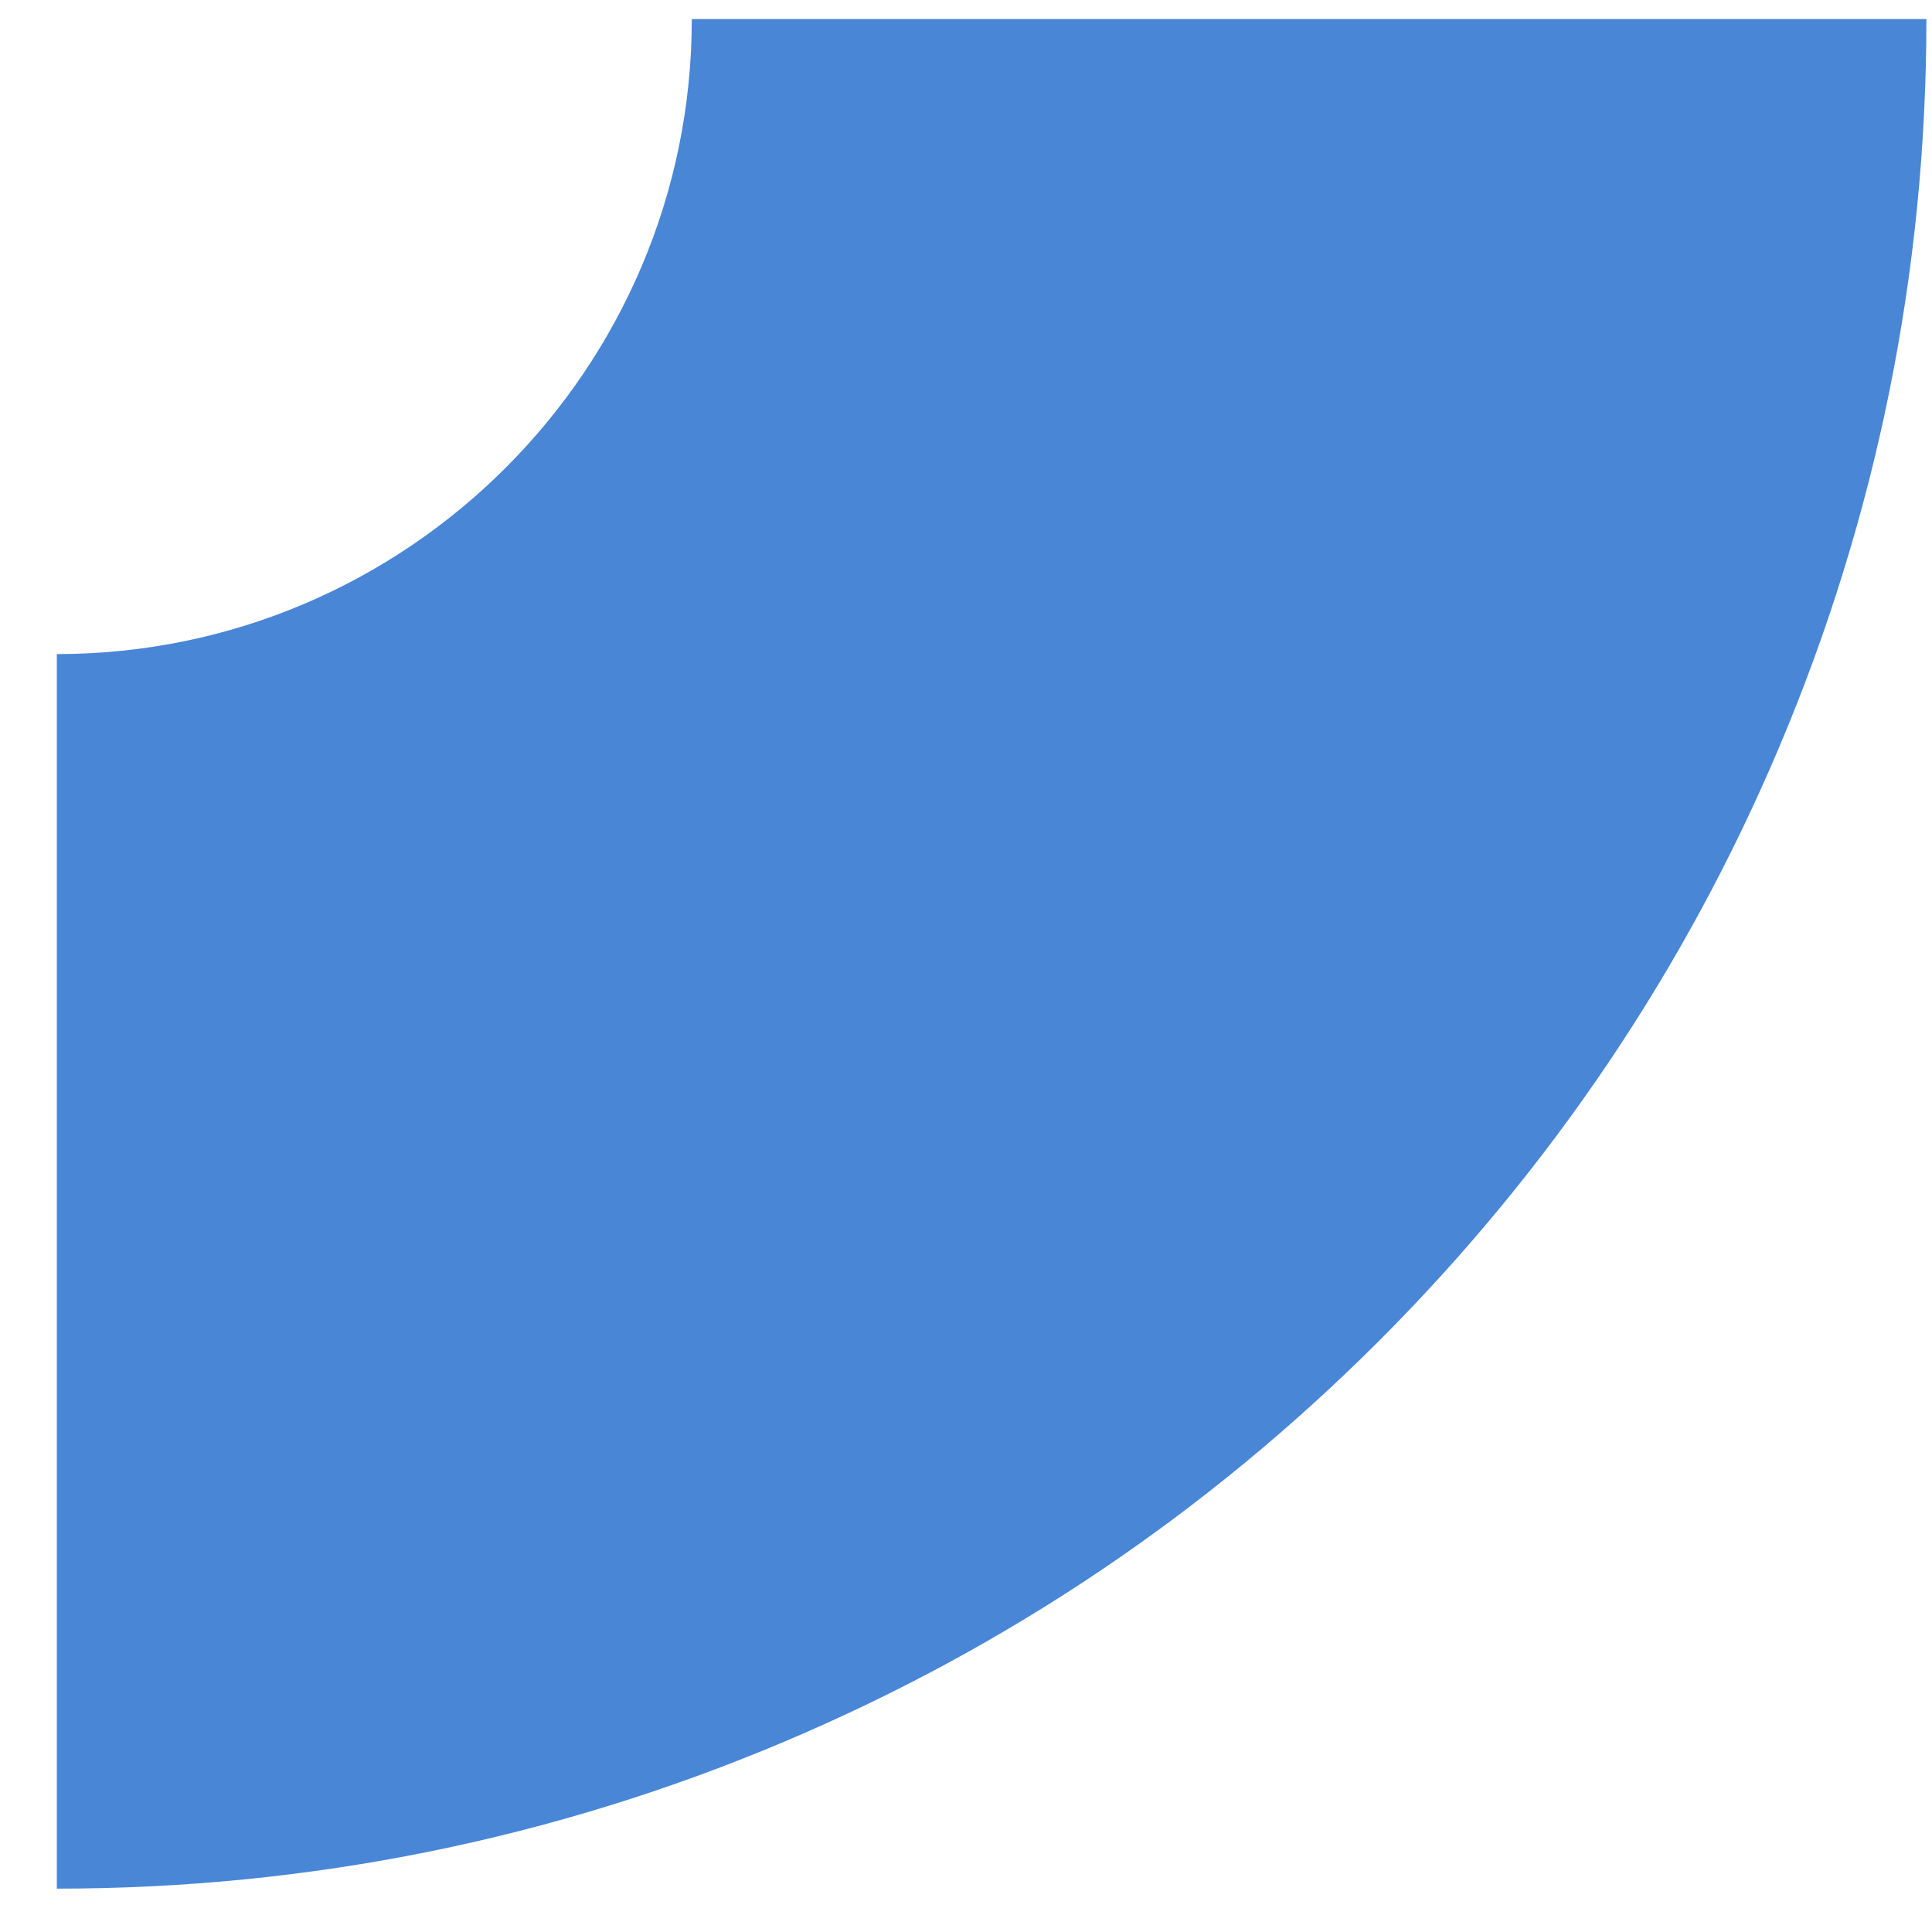 <svg width="29" height="29" viewBox="0 0 29 29" fill="none" xmlns="http://www.w3.org/2000/svg">
<path id="Vector" d="M0.853 9.817L0.853 28.349C4.637 28.349 8.314 27.607 11.78 26.14C15.123 24.726 18.123 22.704 20.697 20.13C23.27 17.556 25.294 14.555 26.707 11.213C28.173 7.747 28.916 4.071 28.916 0.286L10.384 0.286C10.384 5.541 6.108 9.818 0.852 9.818L0.853 9.817Z" fill="#4986D6"/>
</svg>
